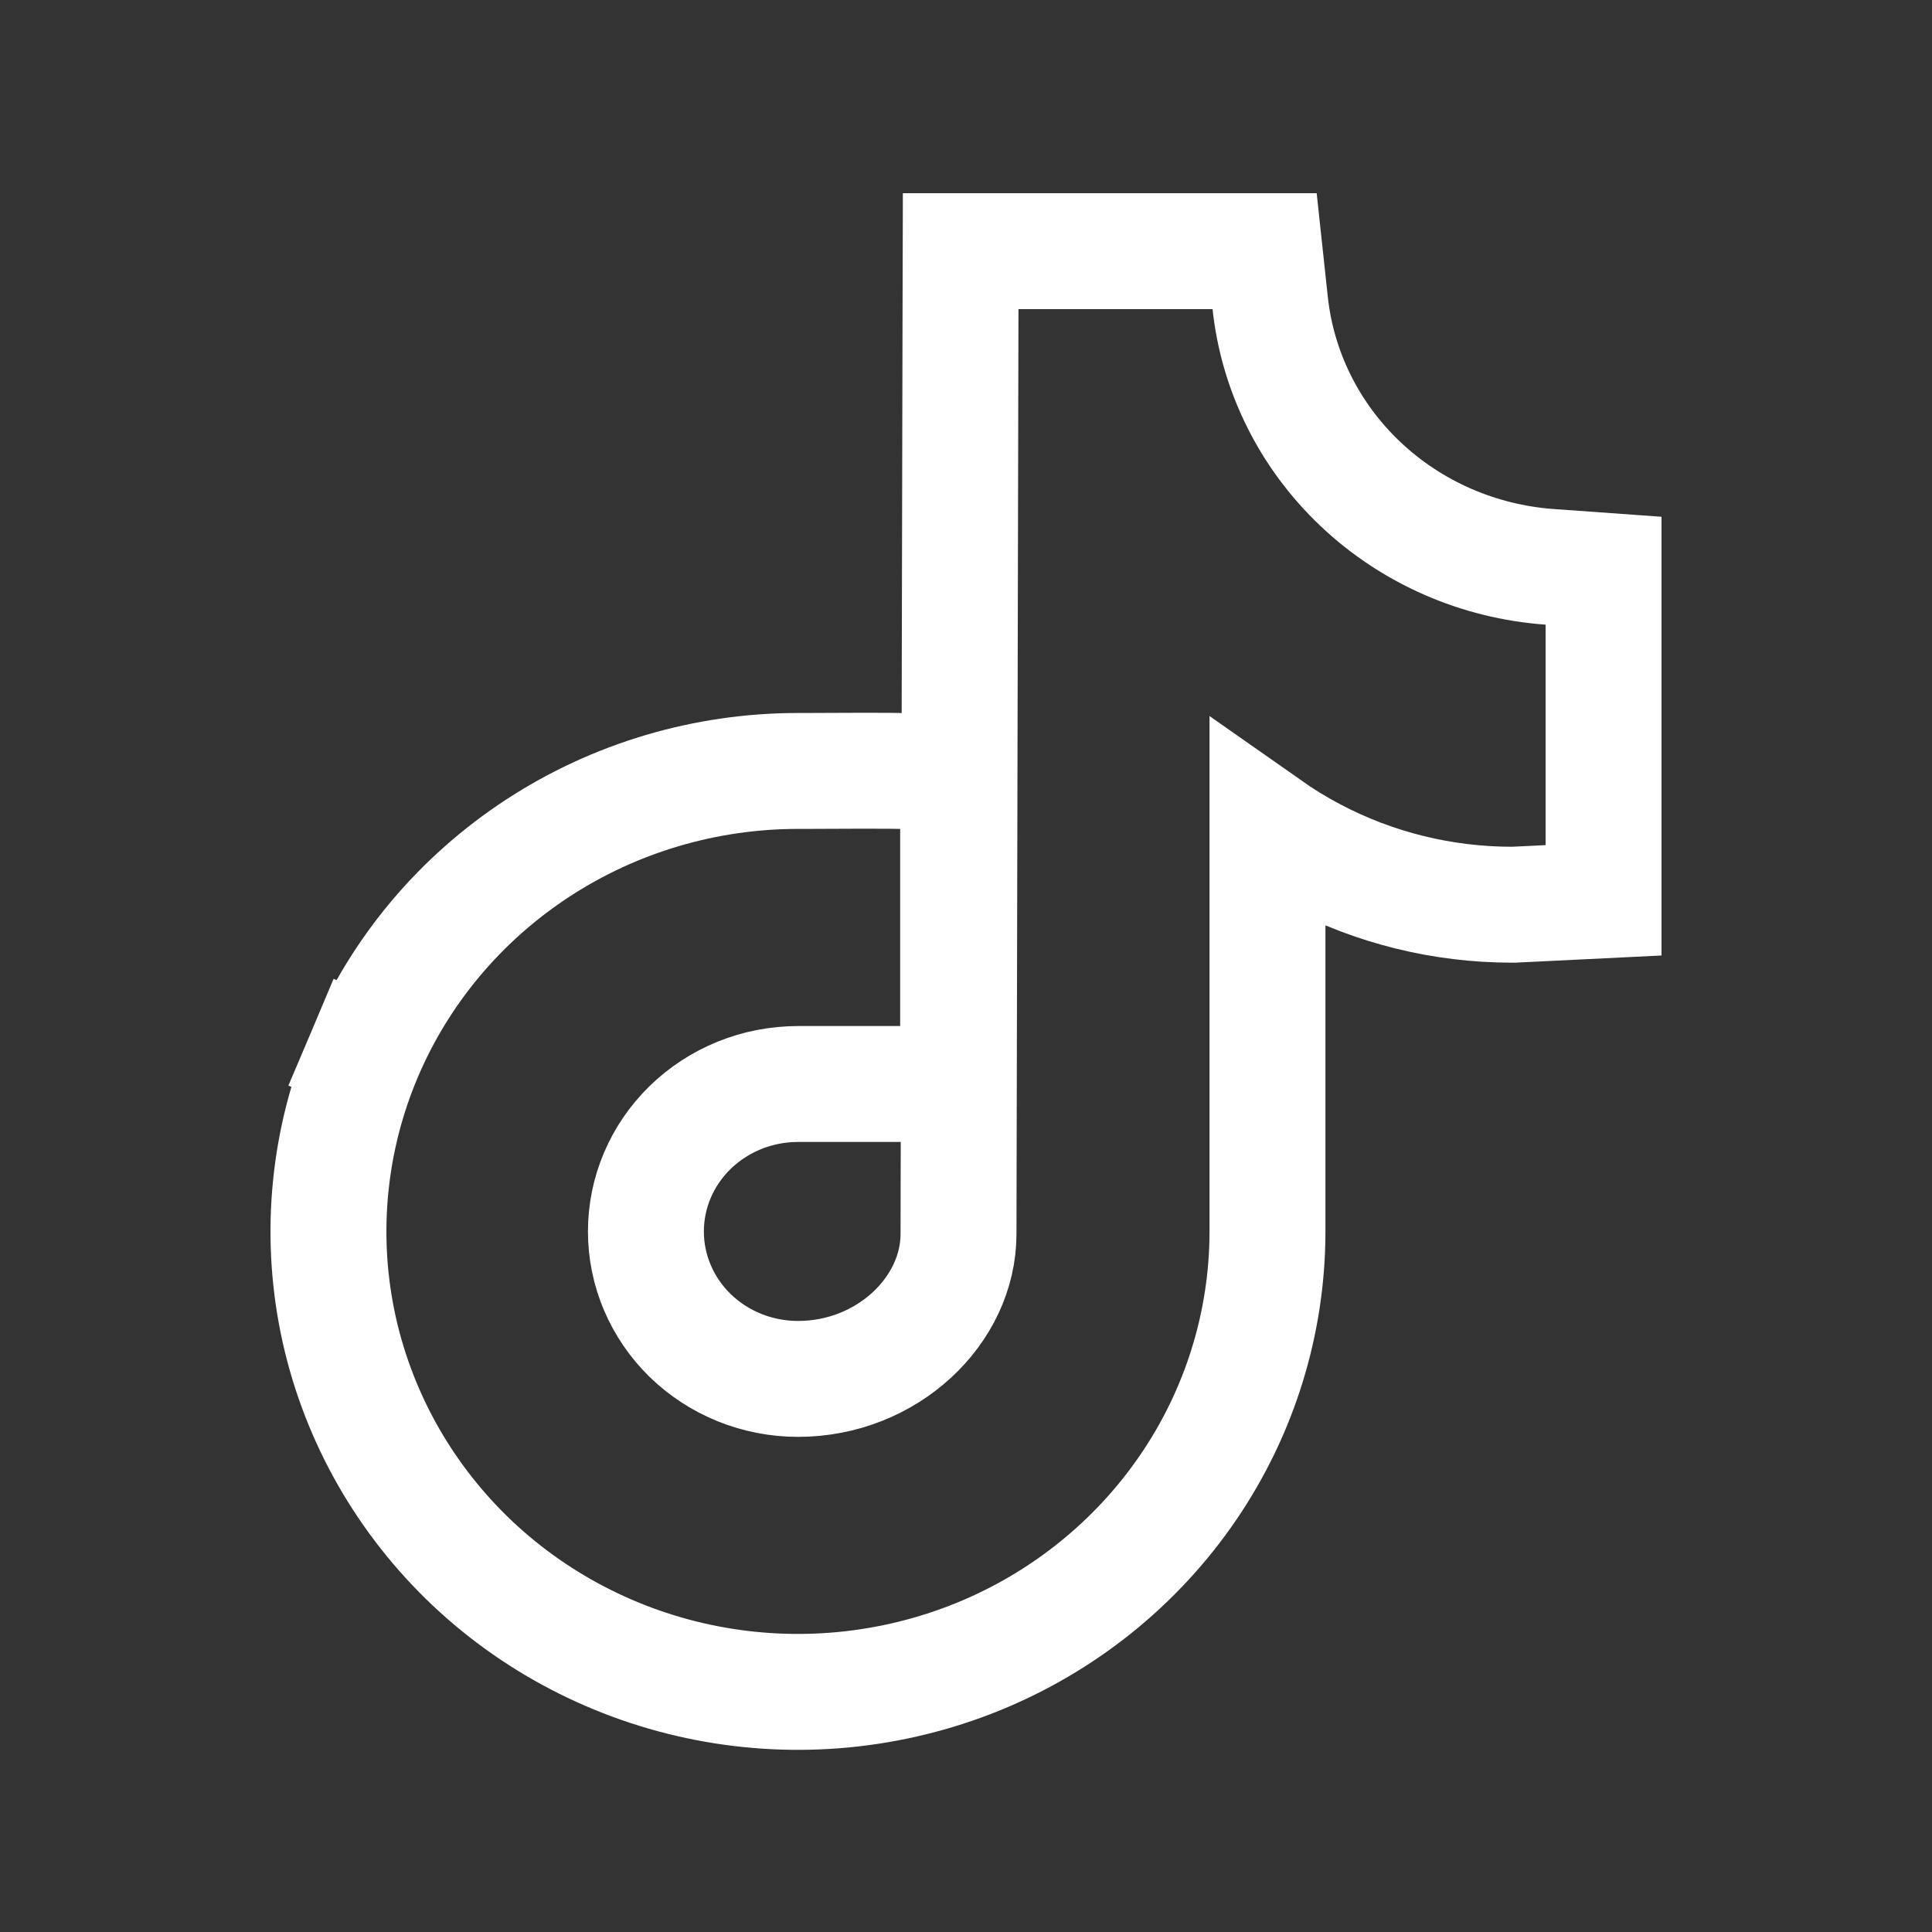 <svg width="25" height="25" viewBox="0 0 25 25" fill="none" xmlns="http://www.w3.org/2000/svg">
<rect x="0" y="0" width="25" height="25" fill="#333333" stroke="none"/>
<path d="M19.567 11.707L19.585 11.707L19.604 11.706L20.037 11.685L20.75 11.65V10.936V8.083V7.385L20.053 7.335C19.131 7.269 18.263 6.888 17.603 6.262C16.943 5.637 16.531 4.807 16.436 3.92L16.364 3.25H15.69H13.179H12.431L12.429 3.998L12.403 15.966V15.968C12.403 16.958 11.48 17.843 10.326 17.843C9.798 17.843 9.296 17.638 8.928 17.279C8.561 16.919 8.358 16.436 8.358 15.935C8.358 15.434 8.561 14.951 8.928 14.592C9.296 14.232 9.798 14.027 10.326 14.027H11.648H12.398V13.277V10.726V10.021L11.694 9.978C11.577 9.97 10.749 9.974 10.439 9.976C10.379 9.976 10.338 9.976 10.326 9.976C9.128 9.976 7.955 10.323 6.957 10.976C5.958 11.629 5.177 12.558 4.715 13.649L5.405 13.941L4.715 13.649C4.253 14.74 4.132 15.941 4.367 17.1C4.603 18.259 5.185 19.321 6.035 20.154C6.886 20.986 7.968 21.55 9.143 21.779C10.319 22.008 11.537 21.89 12.645 21.442C13.754 20.993 14.703 20.231 15.373 19.251C16.043 18.271 16.401 17.117 16.401 15.934V10.709C16.589 10.841 16.786 10.962 16.991 11.07C17.783 11.489 18.668 11.707 19.567 11.707Z" stroke="white" stroke-width="1.5"/>
</svg>
